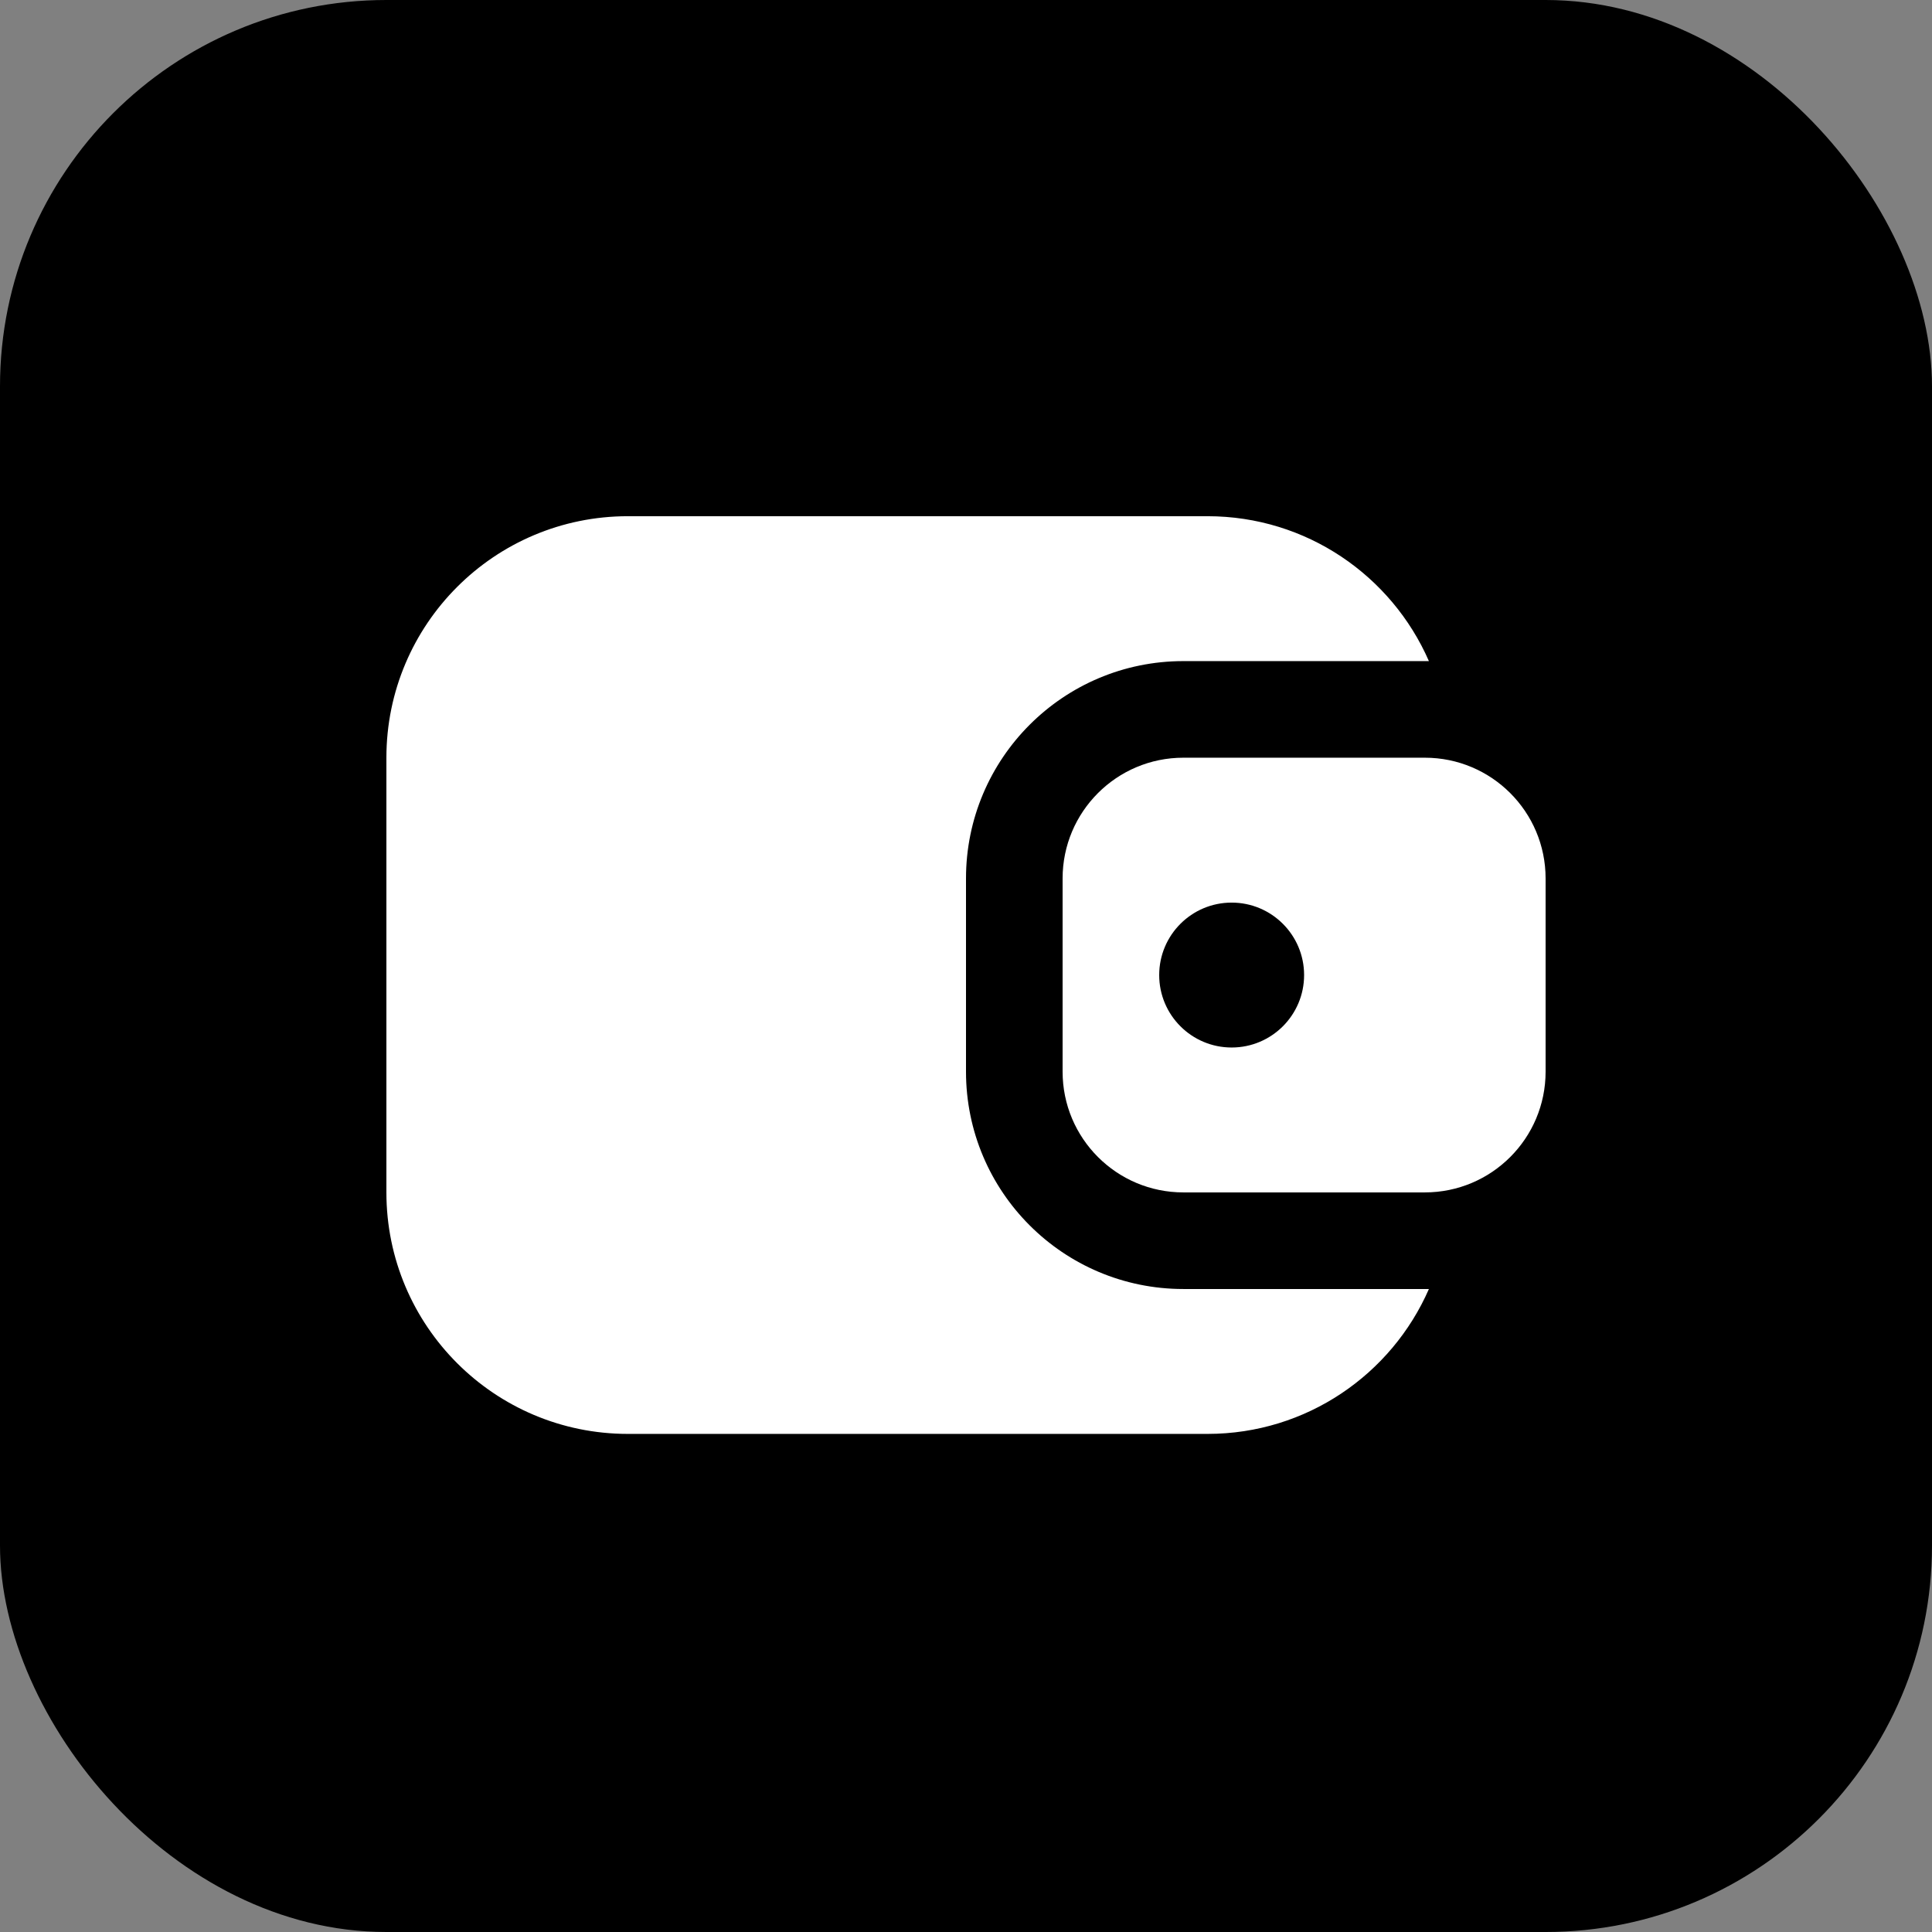 <svg width="80" height="80" viewBox="0 0 80 80" fill="none" xmlns="http://www.w3.org/2000/svg">
<rect x="0" y="0" width="80" height="80" fill="#808080" stroke="none"/>
<rect width="80" height="80" rx="16" fill="black"/>
<path d="M16 31.375V49.375C16 54.898 20.477 59.375 26 59.375H50C54.101 59.375 57.625 56.907 59.168 53.375H49C44.029 53.375 40 49.346 40 44.375V36.375C40 31.404 44.029 27.375 49 27.375H59.168C57.625 23.843 54.101 21.375 50 21.375H26C20.477 21.375 16 25.852 16 31.375Z" fill="white"/>
<path fill-rule="evenodd" clip-rule="evenodd" d="M44 36.375V44.375C44 47.136 46.239 49.375 49 49.375H59C61.761 49.375 64 47.136 64 44.375V36.375C64 33.614 61.761 31.375 59 31.375H49C46.239 31.375 44 33.614 44 36.375ZM54 40.375C54 42.032 52.657 43.375 51 43.375C49.343 43.375 48 42.032 48 40.375C48 38.718 49.343 37.375 51 37.375C52.657 37.375 54 38.718 54 40.375Z" fill="white"/>
</svg>

